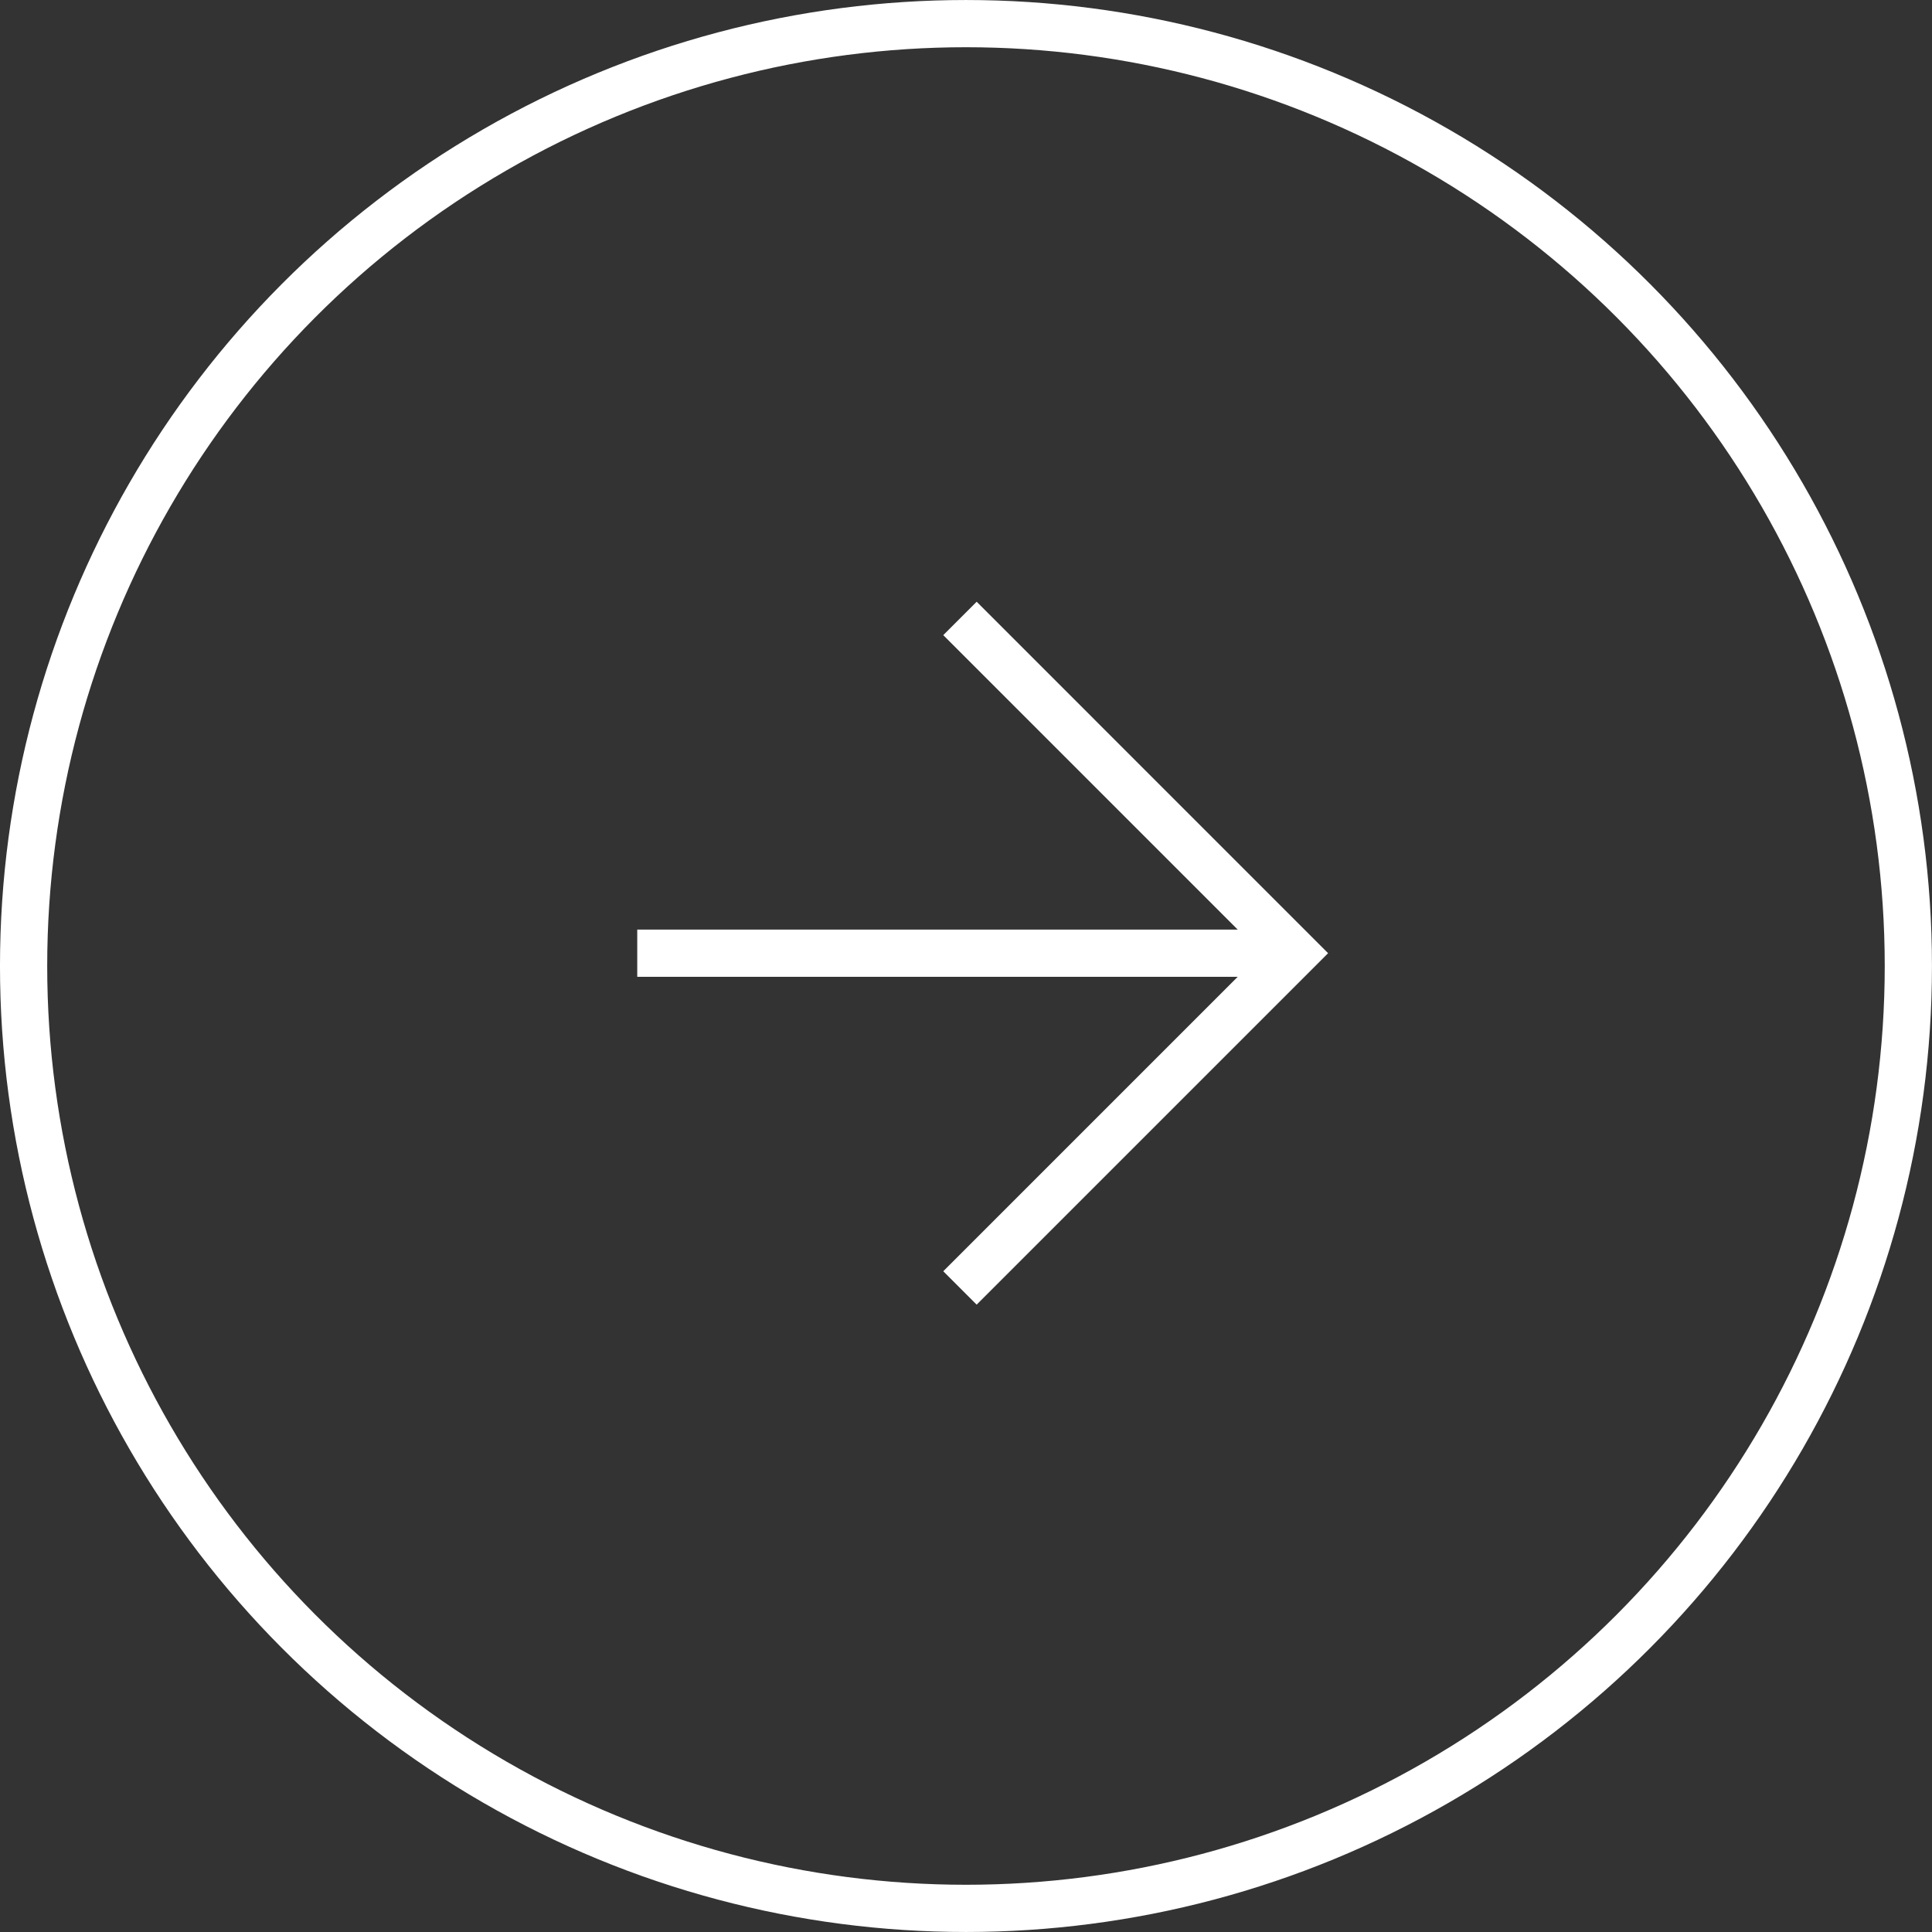 <svg xmlns="http://www.w3.org/2000/svg" width="74.258" height="74.258" viewBox="0 0 74.258 74.258"><rect x="0" y="0" width="74.258" height="74.258" fill="#333333" stroke="none"/><g transform="translate(-1377.245 -4712.341)"><path d="M1414.142,4736.111l12.866,12.867-12.866,12.866" fill="none" stroke="#fff" stroke-miterlimit="10" stroke-width="1.815"/><line x1="25.271" transform="translate(1401.738 4748.978)" fill="none" stroke="#fff" stroke-miterlimit="10" stroke-width="1.815"/><circle cx="36.221" cy="36.221" r="36.221" transform="translate(1378.152 4713.249)" fill="none" stroke="#fff" stroke-miterlimit="10" stroke-width="1.815"/></g></svg>